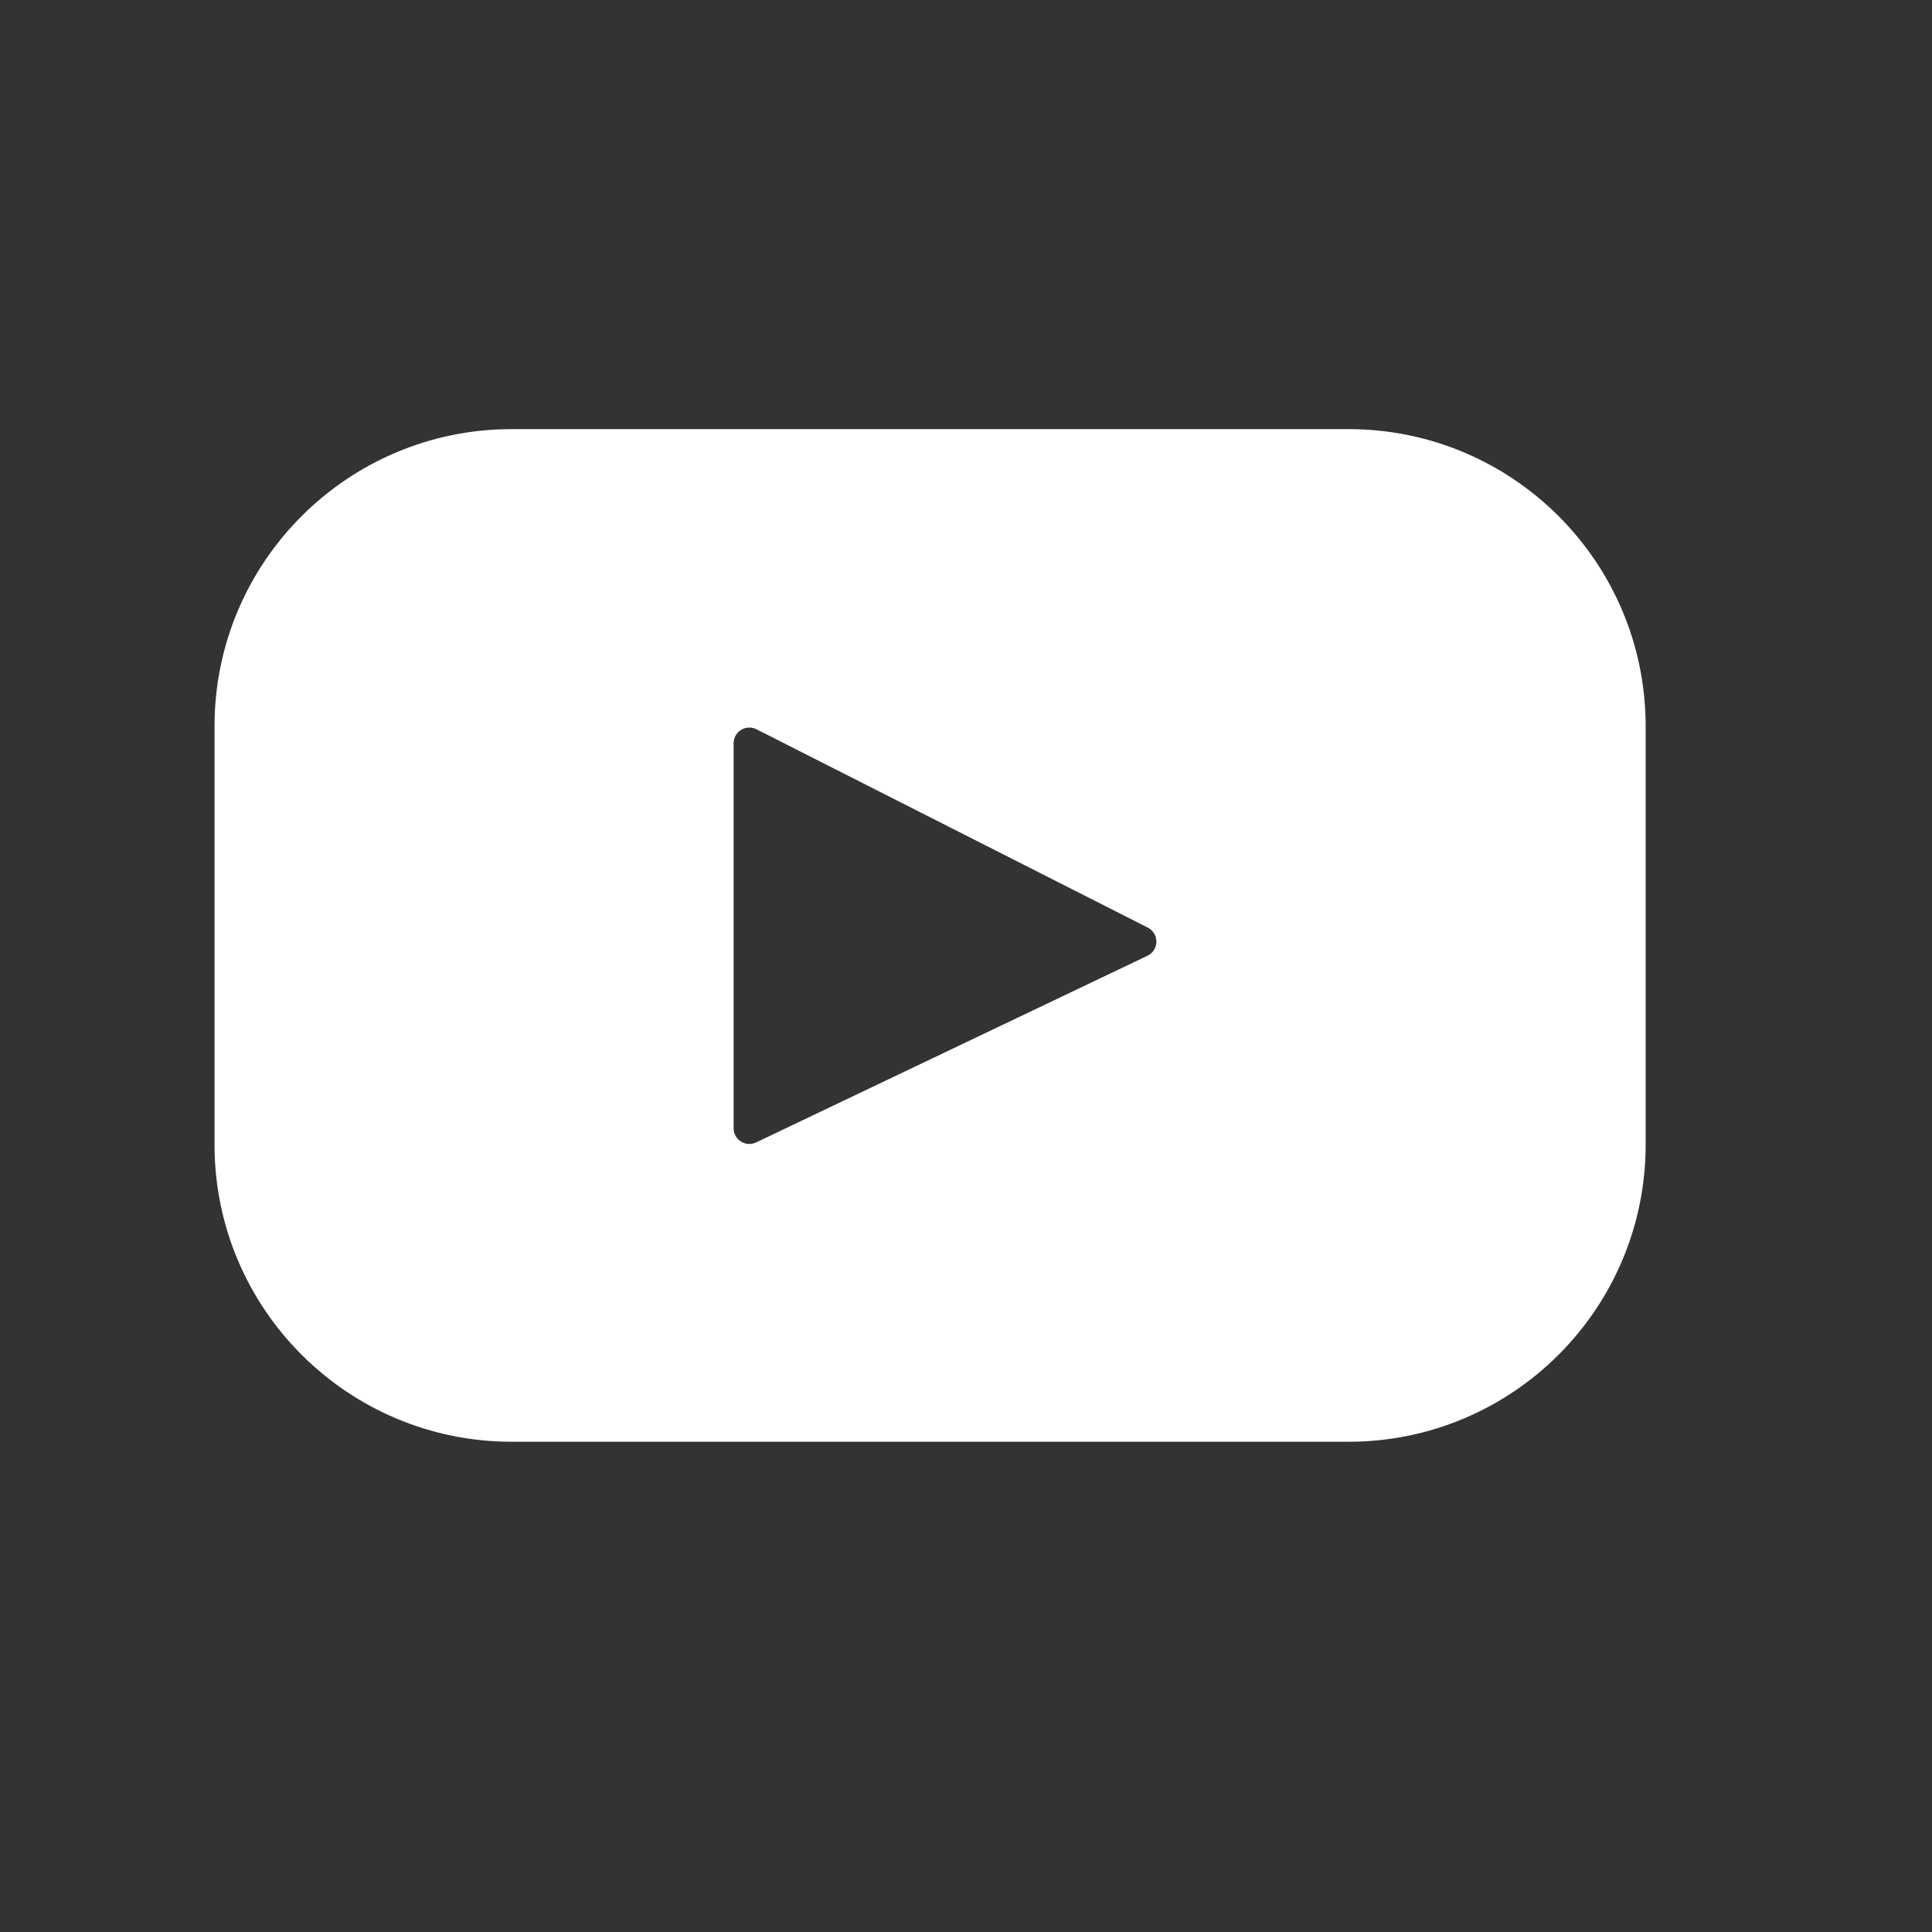 <svg width="28" height="28" viewBox="0 0 28 28" fill="none" xmlns="http://www.w3.org/2000/svg">
<rect x="0" y="0" width="28" height="28" fill="#333333" stroke="none"/>
<path d="M19.543 6.219H7.417C5.038 6.219 3.109 8.147 3.109 10.526V16.588C3.109 18.967 5.038 20.895 7.417 20.895H19.543C21.922 20.895 23.85 18.967 23.85 16.588V10.526C23.85 8.147 21.922 6.219 19.543 6.219ZM16.629 13.852L10.958 16.557C10.807 16.629 10.632 16.519 10.632 16.352V10.772C10.632 10.603 10.811 10.493 10.963 10.569L16.634 13.443C16.803 13.529 16.8 13.771 16.629 13.852Z" fill="white"/>
</svg>
